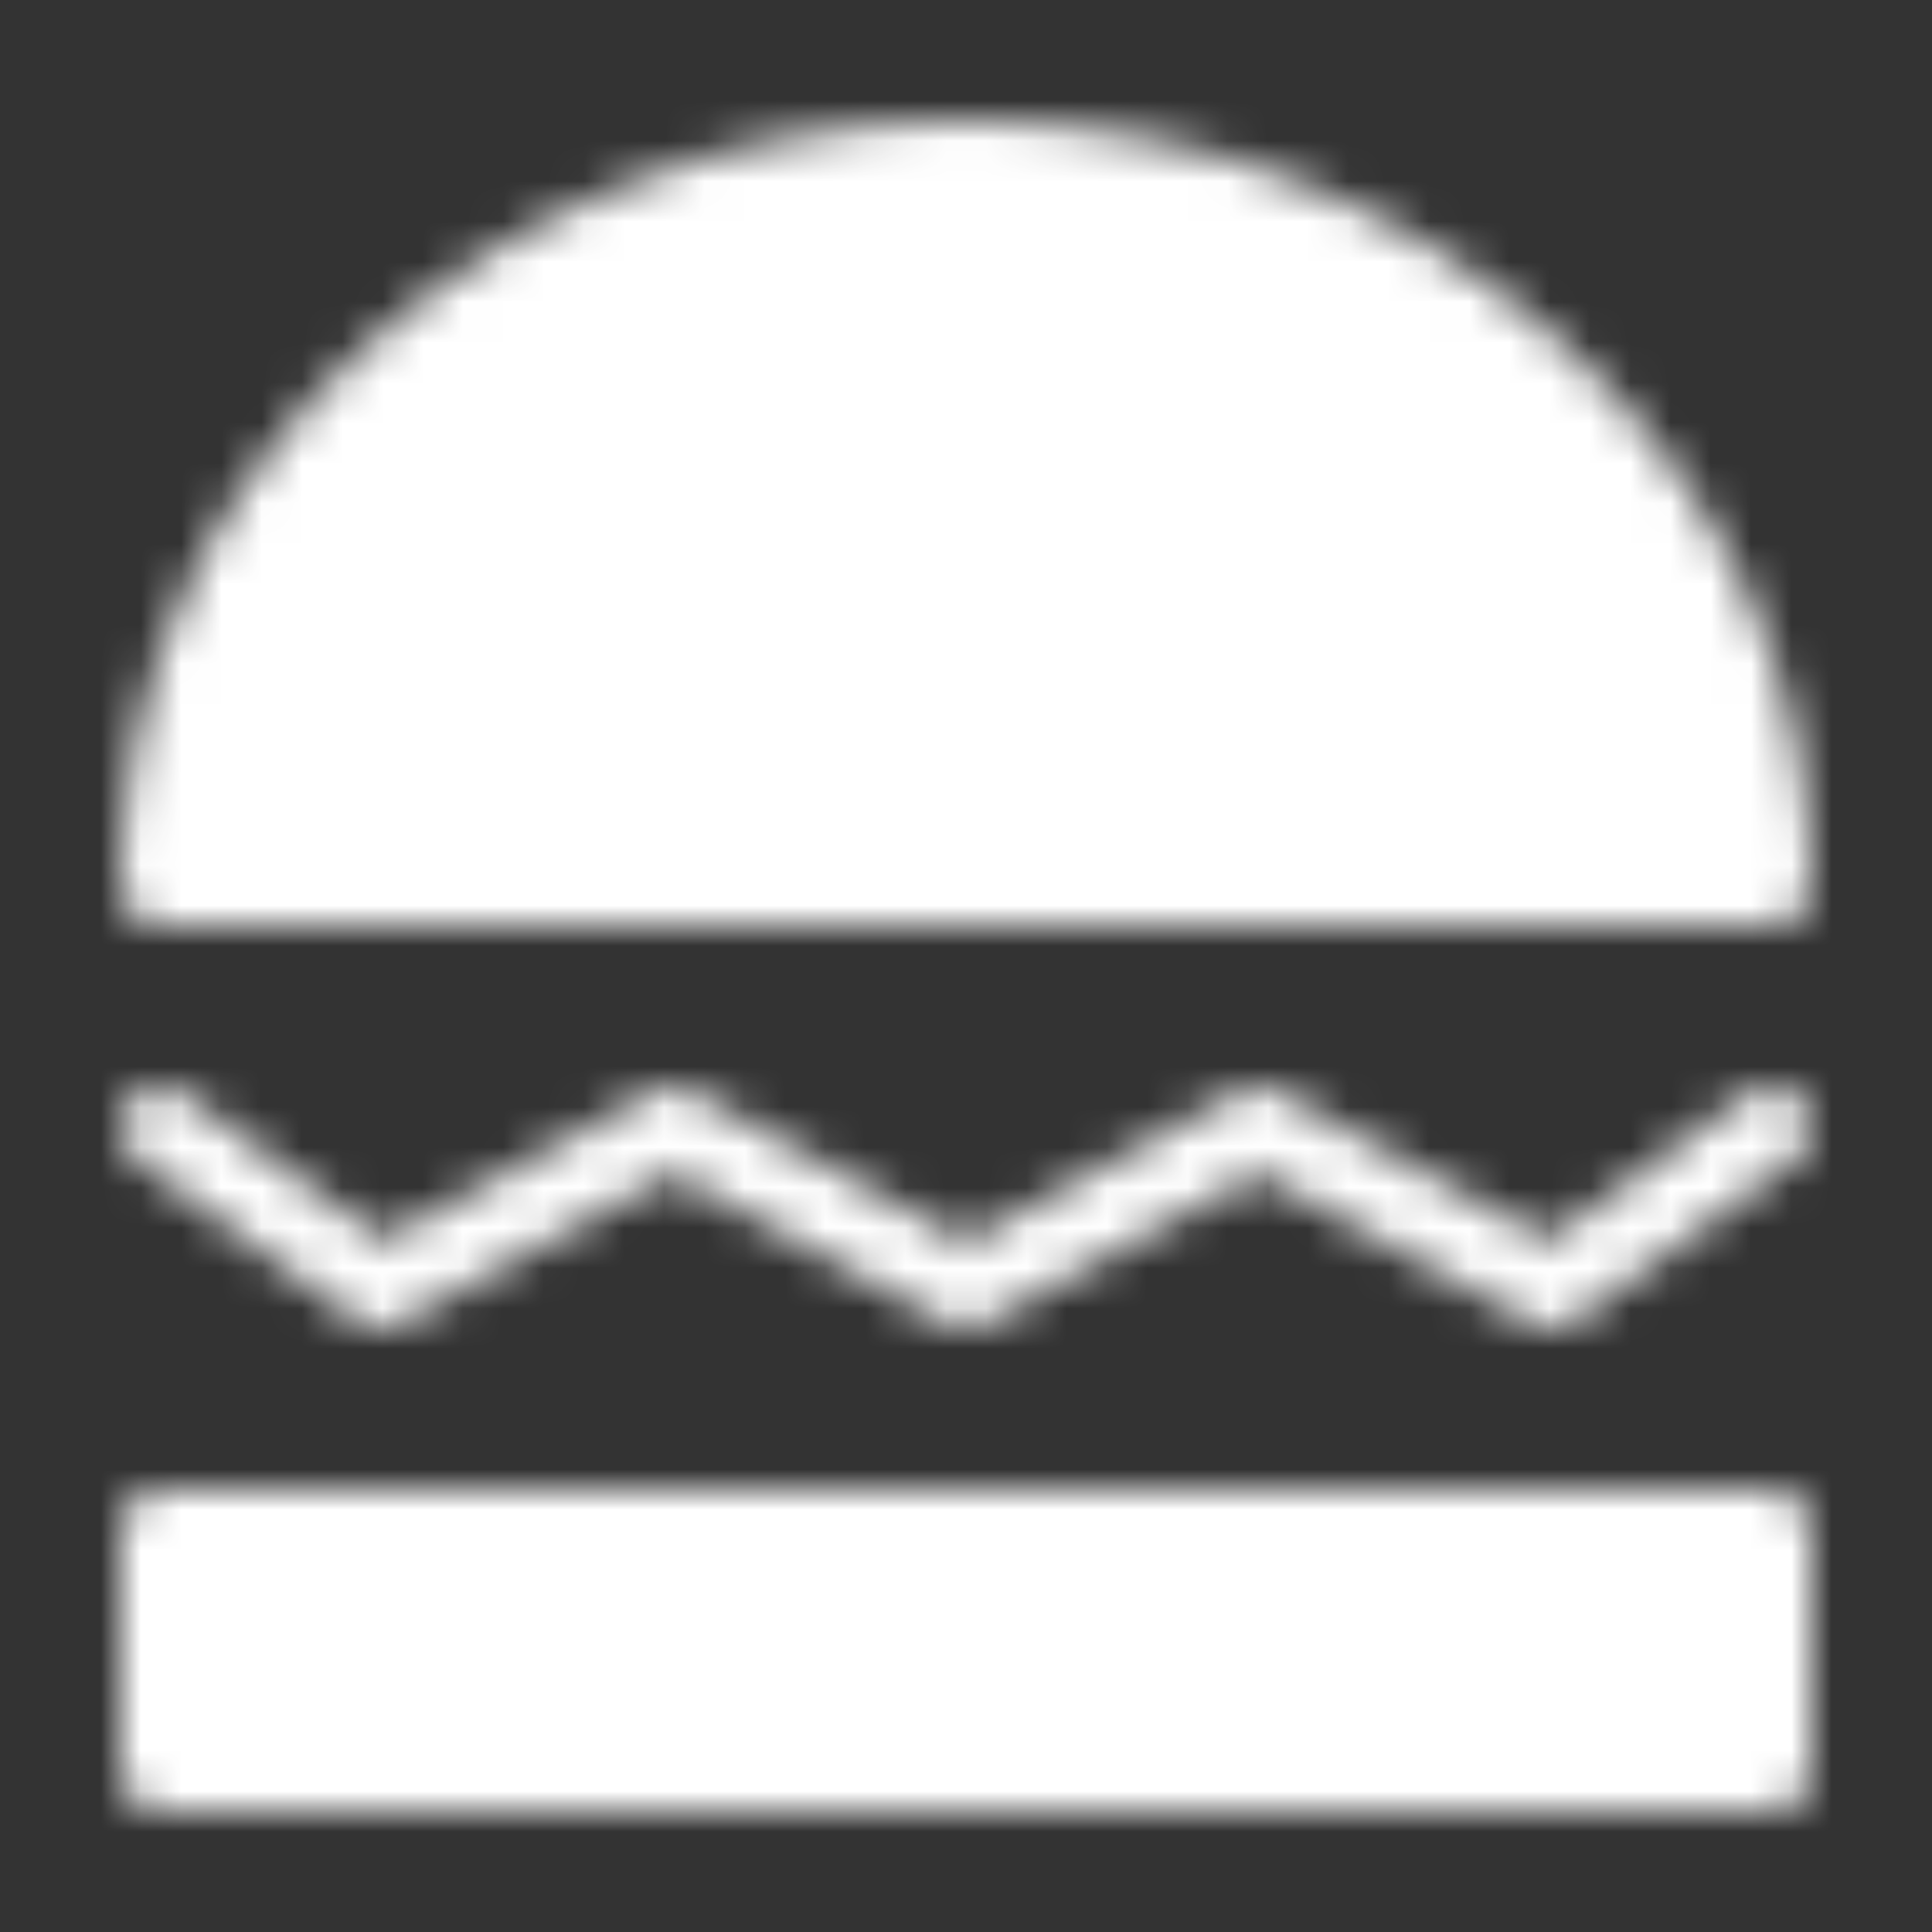 <svg xmlns="http://www.w3.org/2000/svg" width="40px" height="40px" viewBox="0 0 48 48"><rect x="0" y="0" width="48" height="48" fill="#333333" stroke="none"/><defs><mask id="ipTHamburger0"><g fill="none" stroke="#fff" stroke-linecap="round" stroke-linejoin="round" stroke-width="2"><path fill="#555" fill-rule="evenodd" d="M44 22c0-9.941-8.954-18-20-18S4 12.059 4 22z" clip-rule="evenodd"/><path fill="#555" d="M4 38h40v6H4z"/><path d="m4 28l5.455 4l7.272-4L24 32l7.273-4l7.272 4L44 28"/></g></mask></defs><path fill="white" d="M0 0h48v48H0z" mask="url(#ipTHamburger0)"/></svg>